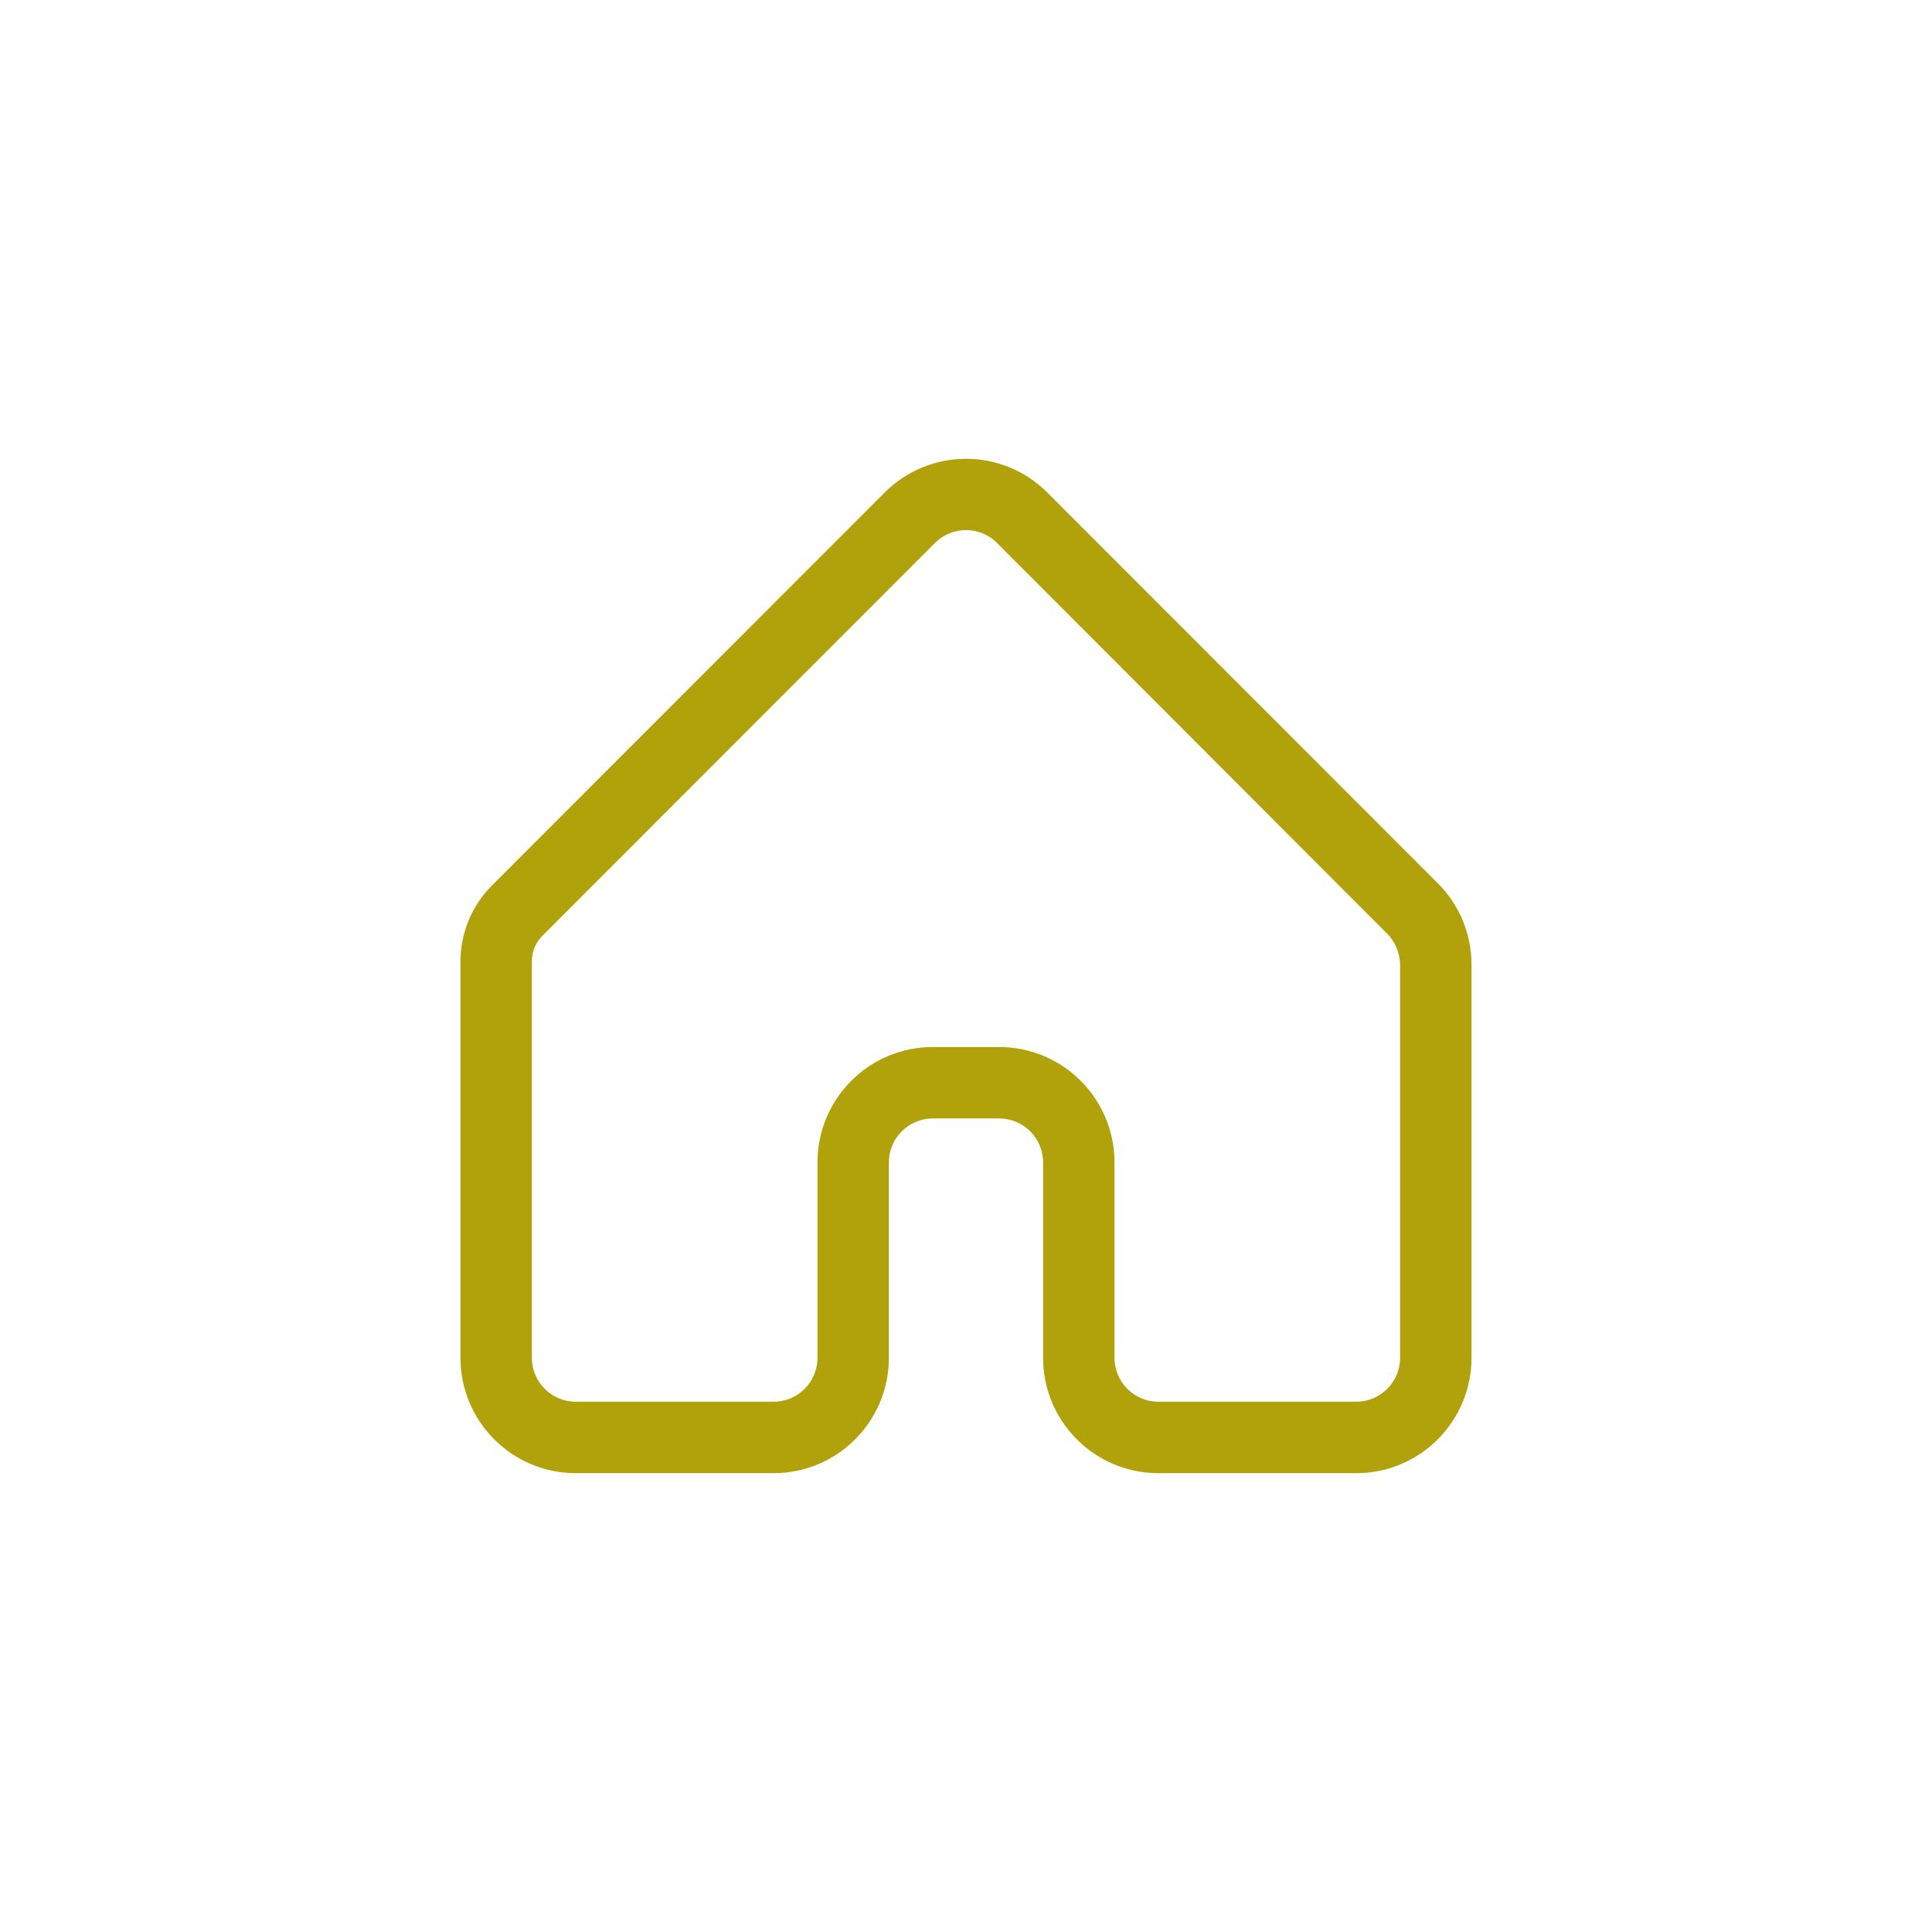 <?xml version="1.0" encoding="UTF-8"?>
<svg id="Layer_1" xmlns="http://www.w3.org/2000/svg" version="1.1" viewBox="0 0 100 100">
  <!-- Generator: Adobe Illustrator 29.2.0, SVG Export Plug-In . SVG Version: 2.1.0 Build 108)  -->
  <defs>
    <style>
      .st0 {
        fill: #b1a10b;
        fill-rule: evenodd;
      }
    </style>
  </defs>
  <path class="st0" d="M70.196,76.251h-10.237c-3.296,0-5.968-2.673-5.968-5.972v-10.113c0-1.256-1.018-2.275-2.273-2.275h-3.437c-1.255,0-2.273,1.019-2.273,2.275h0v10.113c0,3.299-2.672,5.972-5.968,5.972h-10.237c-3.296,0-5.969-2.673-5.969-5.972v-20.523c.002-1.471.587-2.88,1.627-3.92l20.325-20.338c2.321-2.328,6.088-2.333,8.415-.012.004.004.008.009.012.012l20.196,20.209c1.124,1.115,1.756,2.632,1.756,4.215v20.339c.01,3.299-2.654,5.98-5.95,5.99h-.019ZM48.281,54.194h3.437c3.296,0,5.968,2.674,5.968,5.972v10.113c0,1.257,1.018,2.274,2.273,2.274h10.237c1.255,0,2.273-1.017,2.273-2.274v-20.339c-.006-.601-.244-1.178-.665-1.607l-20.197-20.228c-.887-.888-2.326-.889-3.214-.001-.001,0-.001.001-.001.001l-20.326,20.339c-.346.348-.539.82-.536,1.312v20.523c0,1.257,1.018,2.274,2.273,2.274h10.237c1.255,0,2.273-1.017,2.273-2.274v-10.113c0-3.298,2.672-5.972,5.968-5.972h0Z"/>
</svg>